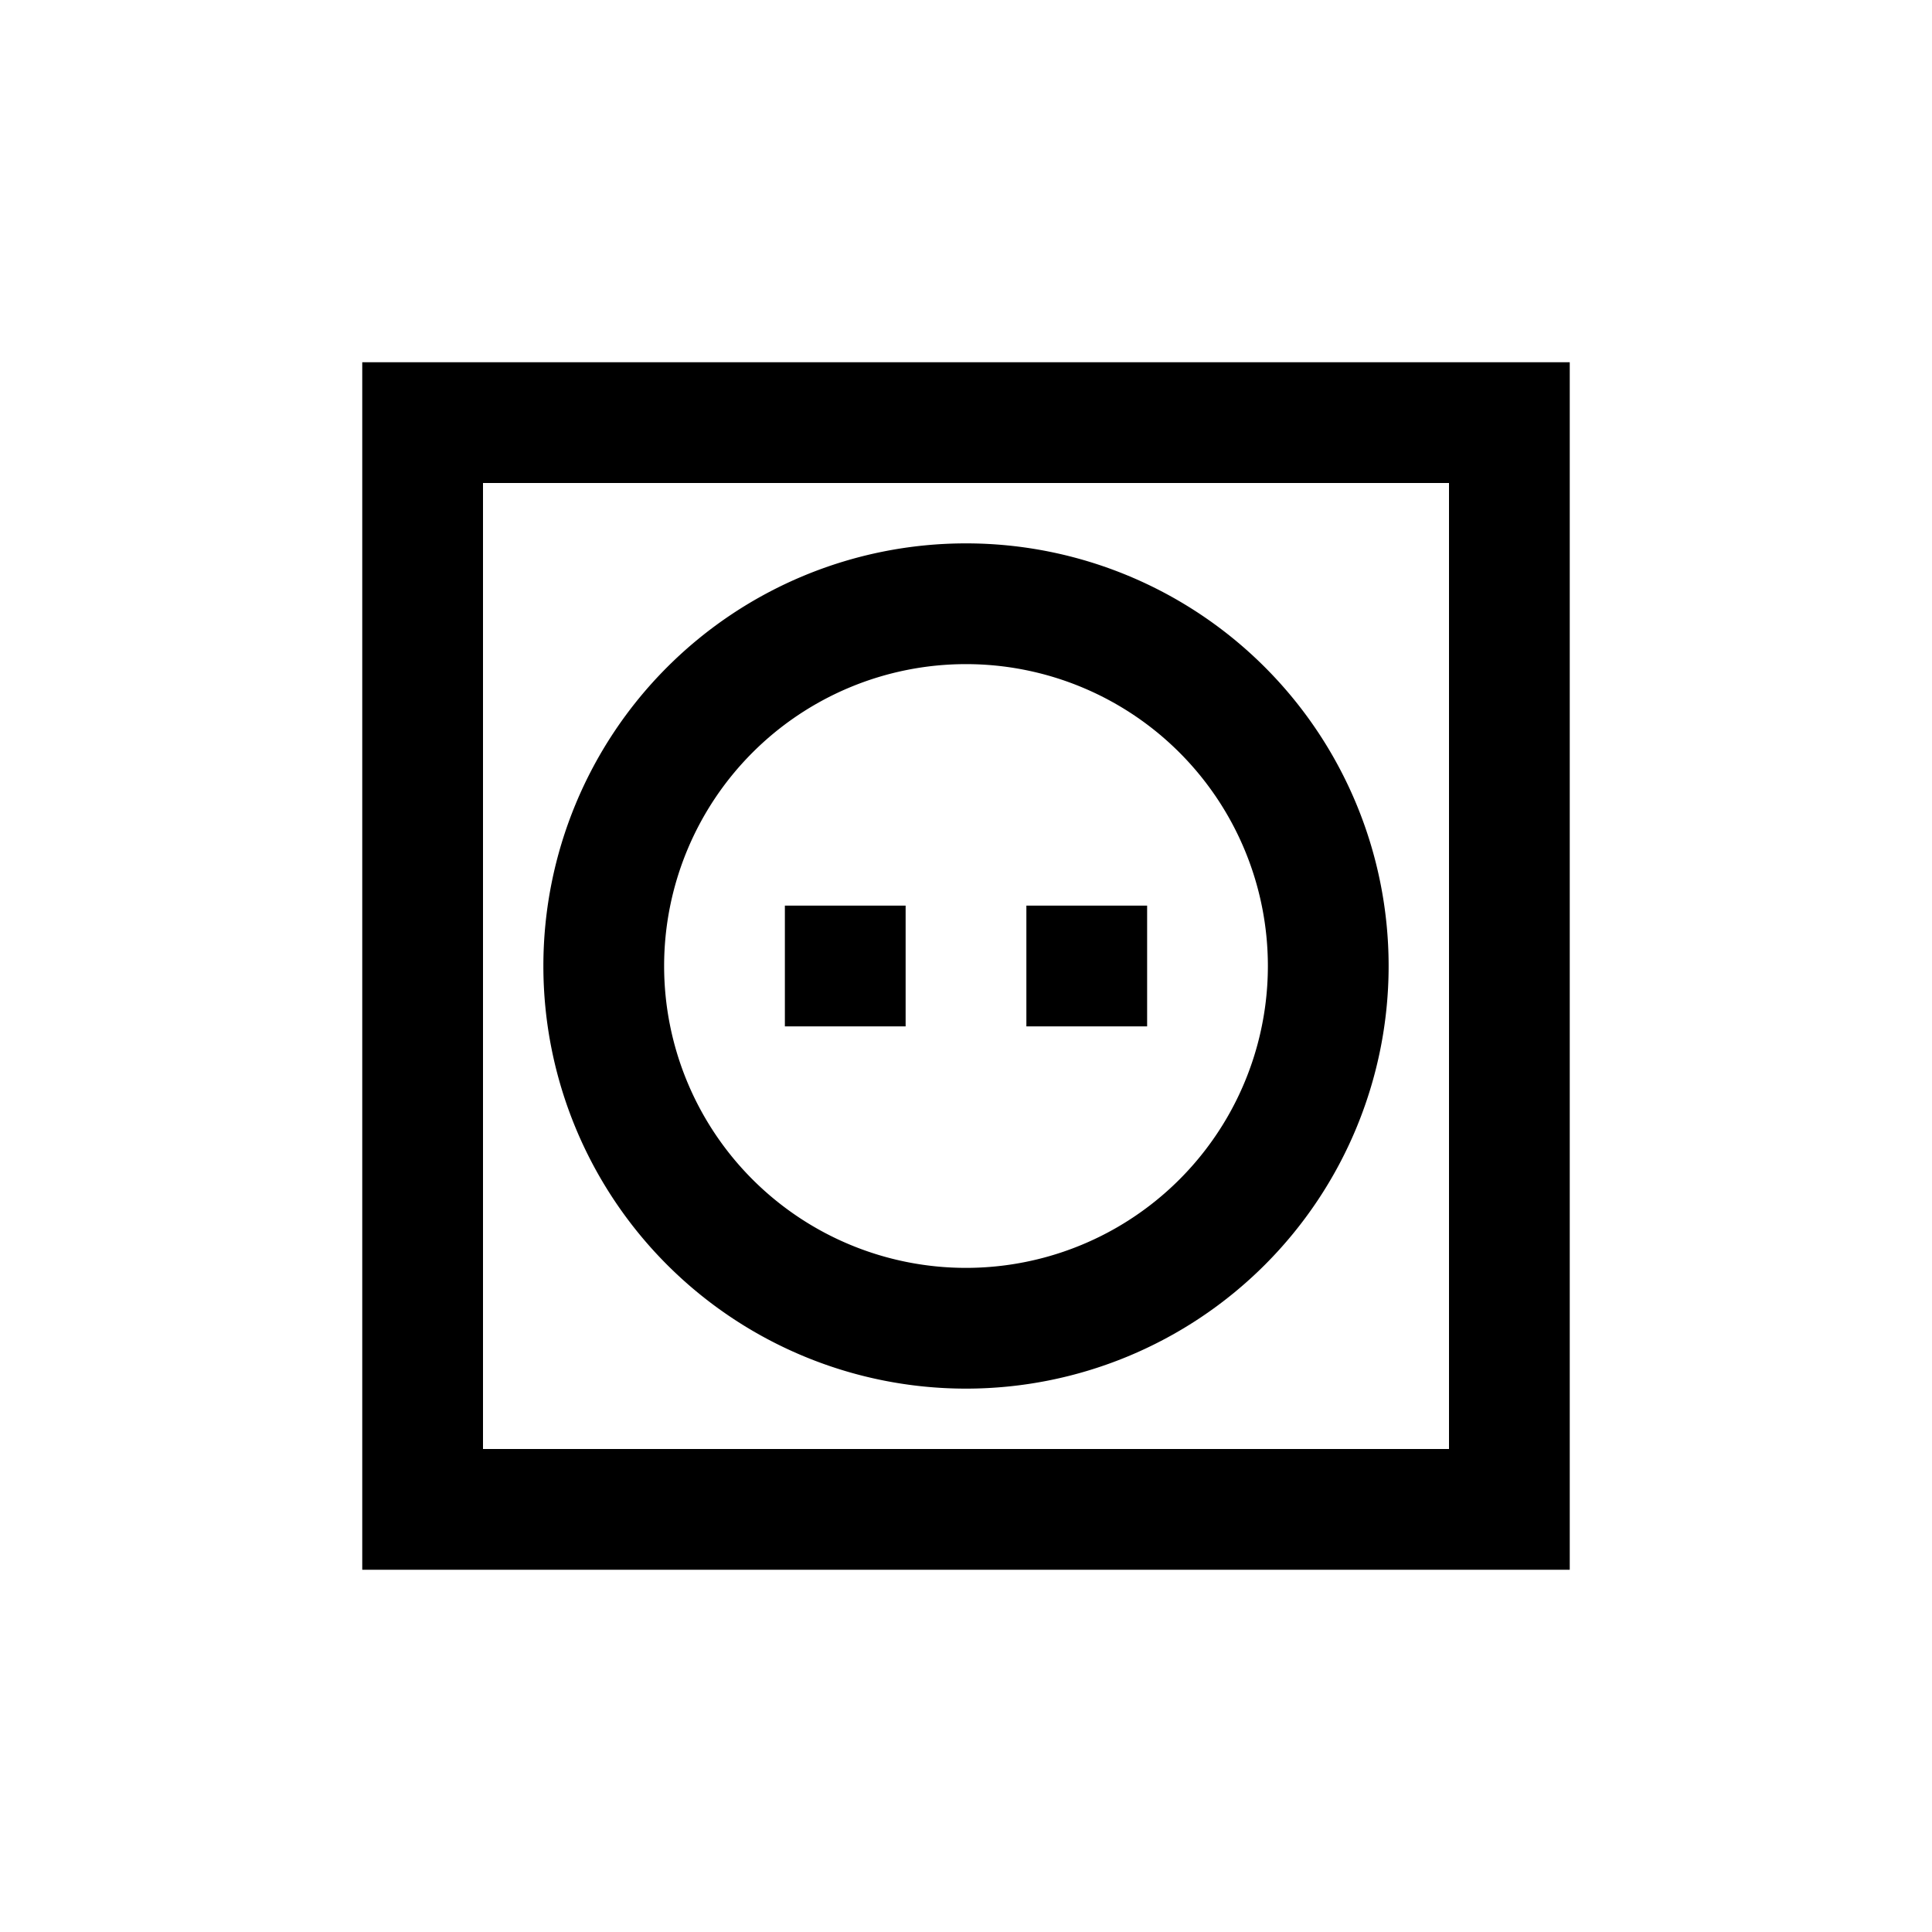 <svg id="Layer_1" data-name="Layer 1" xmlns="http://www.w3.org/2000/svg" width="32" height="32" viewBox="0 0 32 32"><title>tumble_dry_normal</title><path d="M13,15h2v2H13Zm4,0h2v2H17Zm4,1a5,5,0,1,0-5,5A5,5,0,0,0,21,16Zm2,0a7,7,0,1,1-7-7A7,7,0,0,1,23,16ZM8,24H24V8H8ZM6,26V6H26V26Z"/></svg>